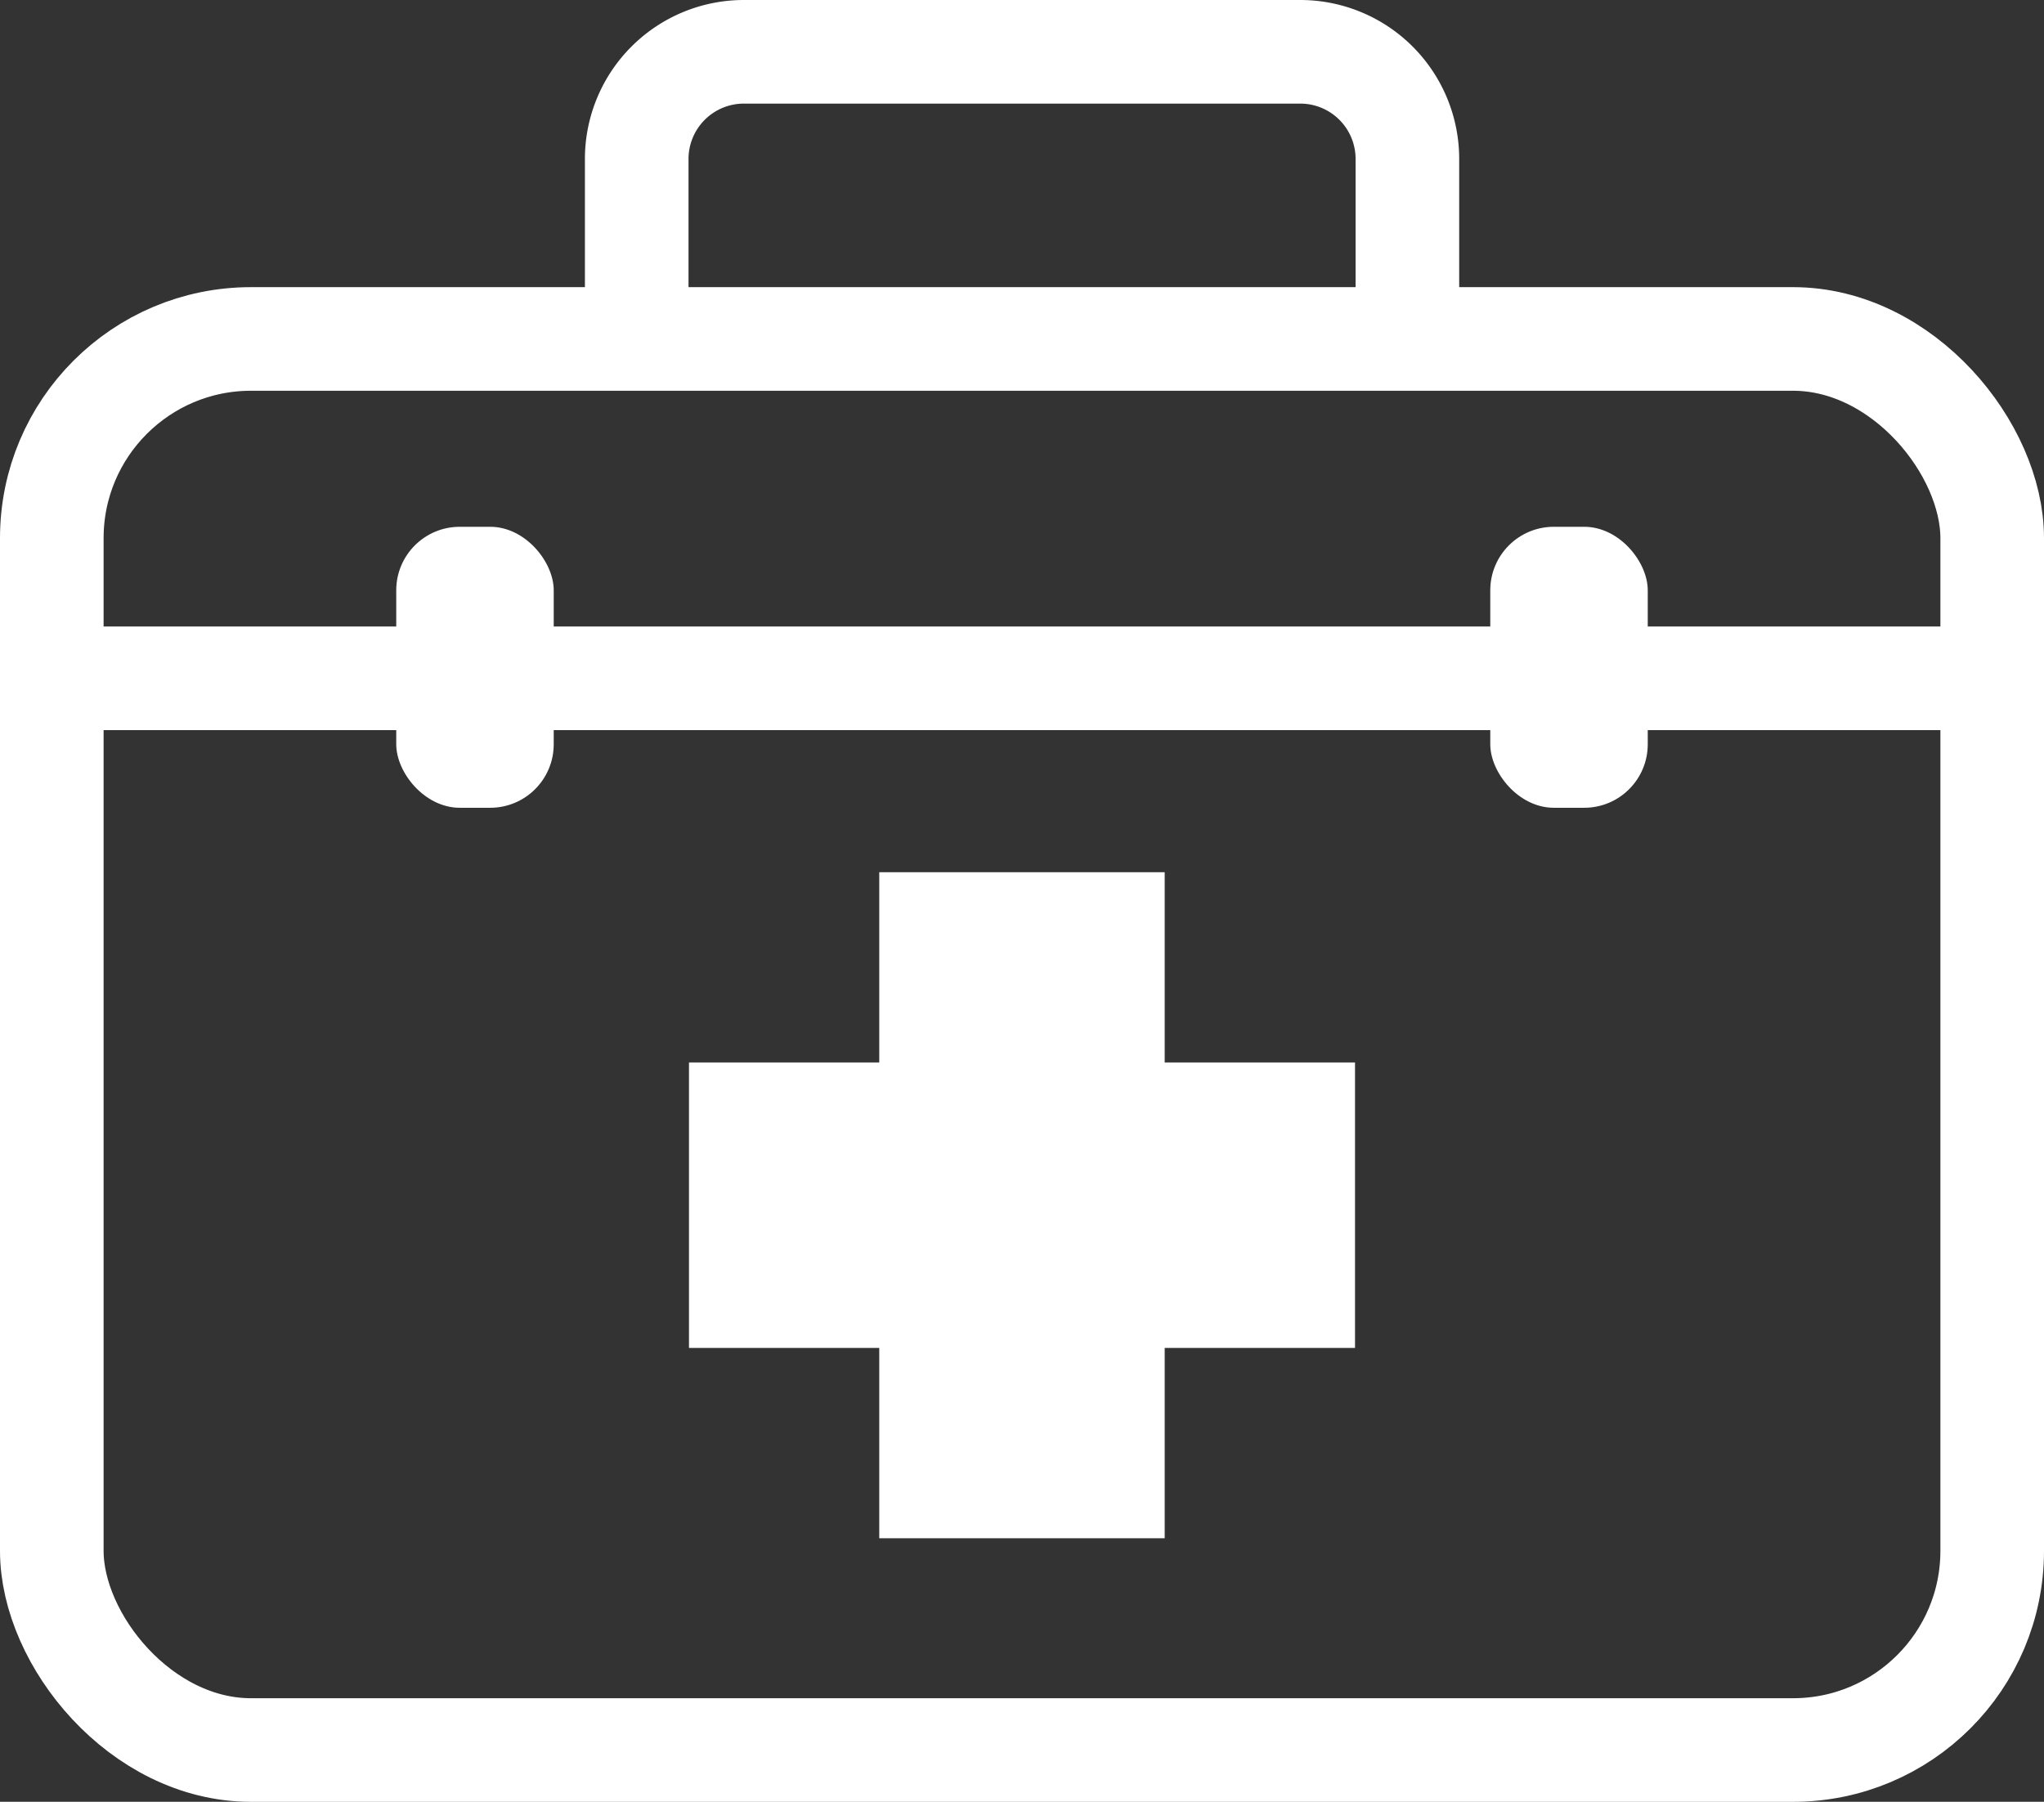 <svg xmlns="http://www.w3.org/2000/svg" viewBox="0 0 39.457 34.781">
  <rect x="0" y="0" width="39.457" height="34.781" fill="#333333" stroke="none"/>
  <rect width="37.457" height="27.239" x="1" y="6.543" fill="none" stroke="#fff" stroke-linecap="round" stroke-linejoin="round" stroke-width="2" rx="3.845"/>
  <path fill="none" stroke="#fff" stroke-linecap="round" stroke-linejoin="round" stroke-width="2" d="M12.291 6.409v-3.34A2.069 2.069 0 0 1 14.36 1H25.1a2.068 2.068 0 0 1 2.068 2.069v3.34M1.623 13.094h36.834"/>
  <rect width="3.04" height="5.424" x="7.649" y="10.169" fill="#fff" rx="1.226"/>
  <rect width="3.04" height="5.424" x="28.768" y="10.169" fill="#fff" rx="1.226"/>
  <g fill="#fff">
    <path d="M16.973 16.837h5.51v12.857h-5.51z"/>
    <path d="M13.3 20.51h12.857v5.51H13.3z"/>
  </g>
</svg>